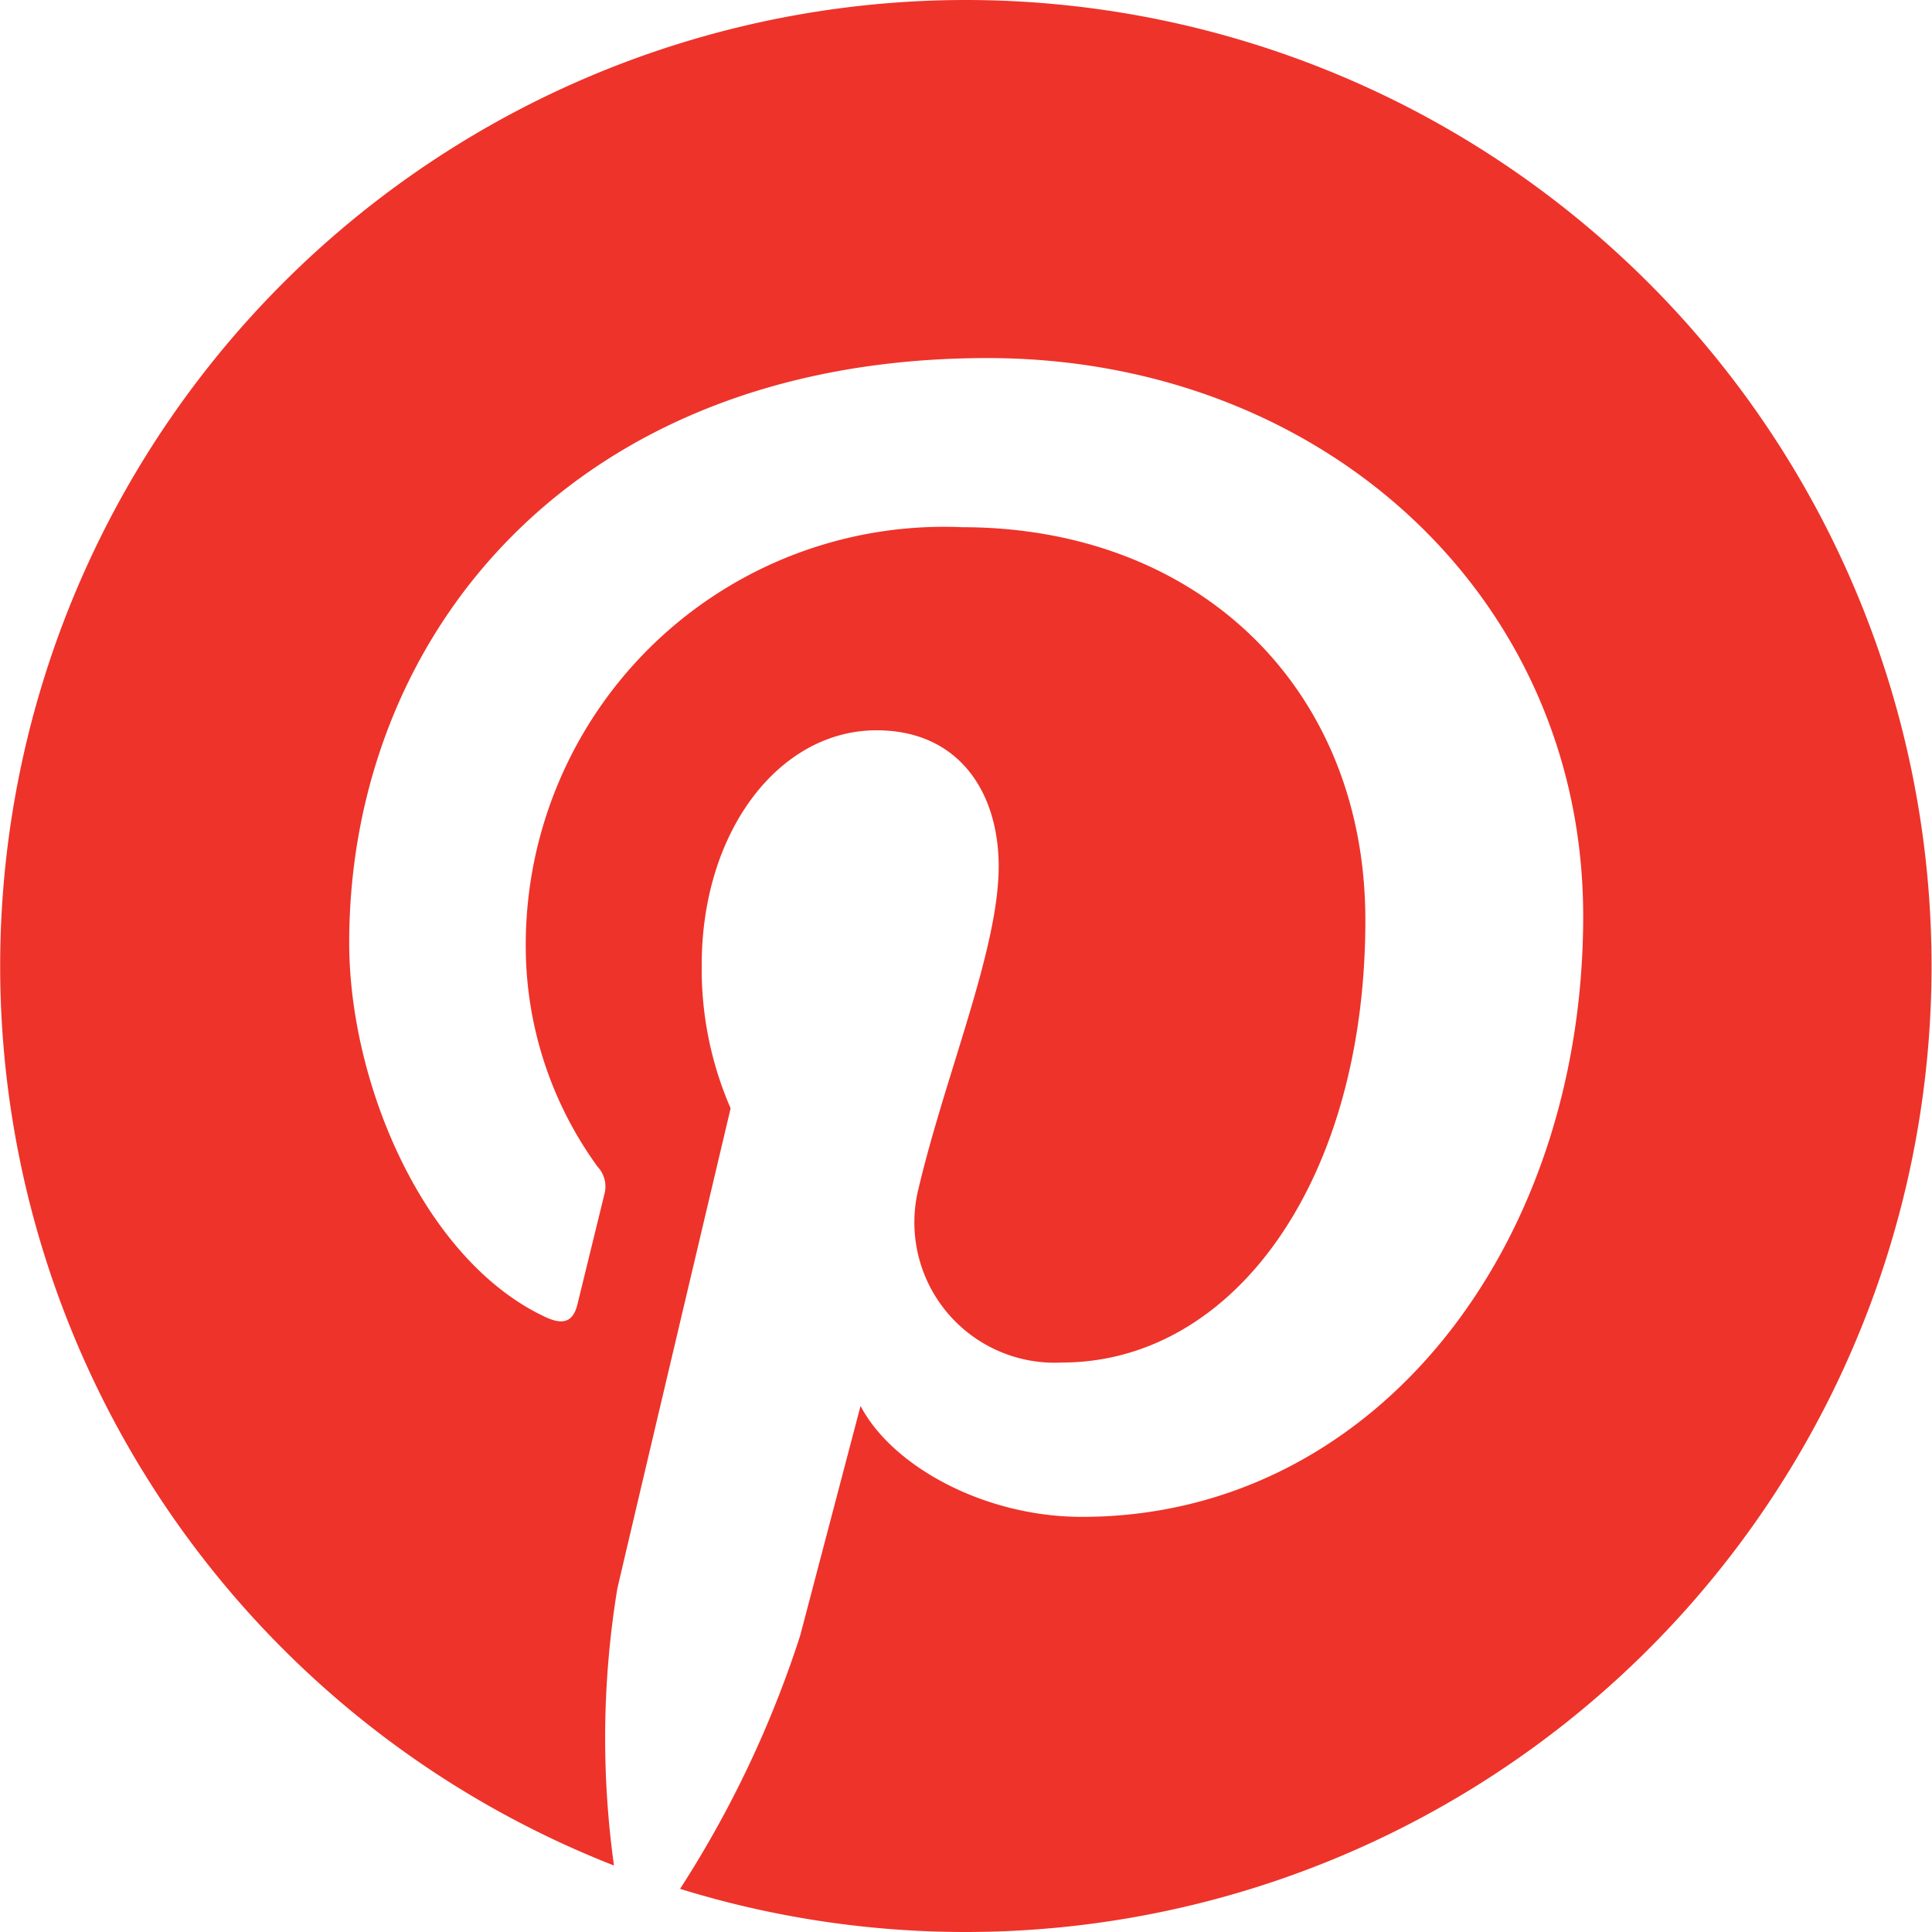 <svg xmlns="http://www.w3.org/2000/svg" width="48" height="48" viewBox="0 0 48 48"><path d="M24,0a24,24,0,0,0-8.746,46.348,22.944,22.944,0,0,1,.084-6.882c.436-1.874,2.814-11.93,2.814-11.93a8.668,8.668,0,0,1-.718-3.564c0-3.336,1.934-5.828,4.342-5.828,2.046,0,3.036,1.538,3.036,3.38,0,2.058-1.31,5.136-1.988,7.99a3.486,3.486,0,0,0,3.554,4.338c4.266,0,7.544-4.5,7.544-10.99,0-5.746-4.128-9.764-10.024-9.764A10.388,10.388,0,0,0,13.062,23.512a9.325,9.325,0,0,0,1.786,5.476.722.722,0,0,1,.166.69l-.666,2.72c-.106.44-.348.534-.8.322-3-1.4-4.872-5.778-4.872-9.3,0-7.57,5.5-14.524,15.858-14.524,8.326,0,14.8,5.934,14.8,13.862,0,8.272-5.214,14.928-12.454,14.928-2.432,0-4.718-1.262-5.5-2.756l-1.5,5.706a26.7,26.7,0,0,1-2.984,6.292A24,24,0,1,0,24,0Z" fill="#ee332a" fill-rule="evenodd"/></svg>